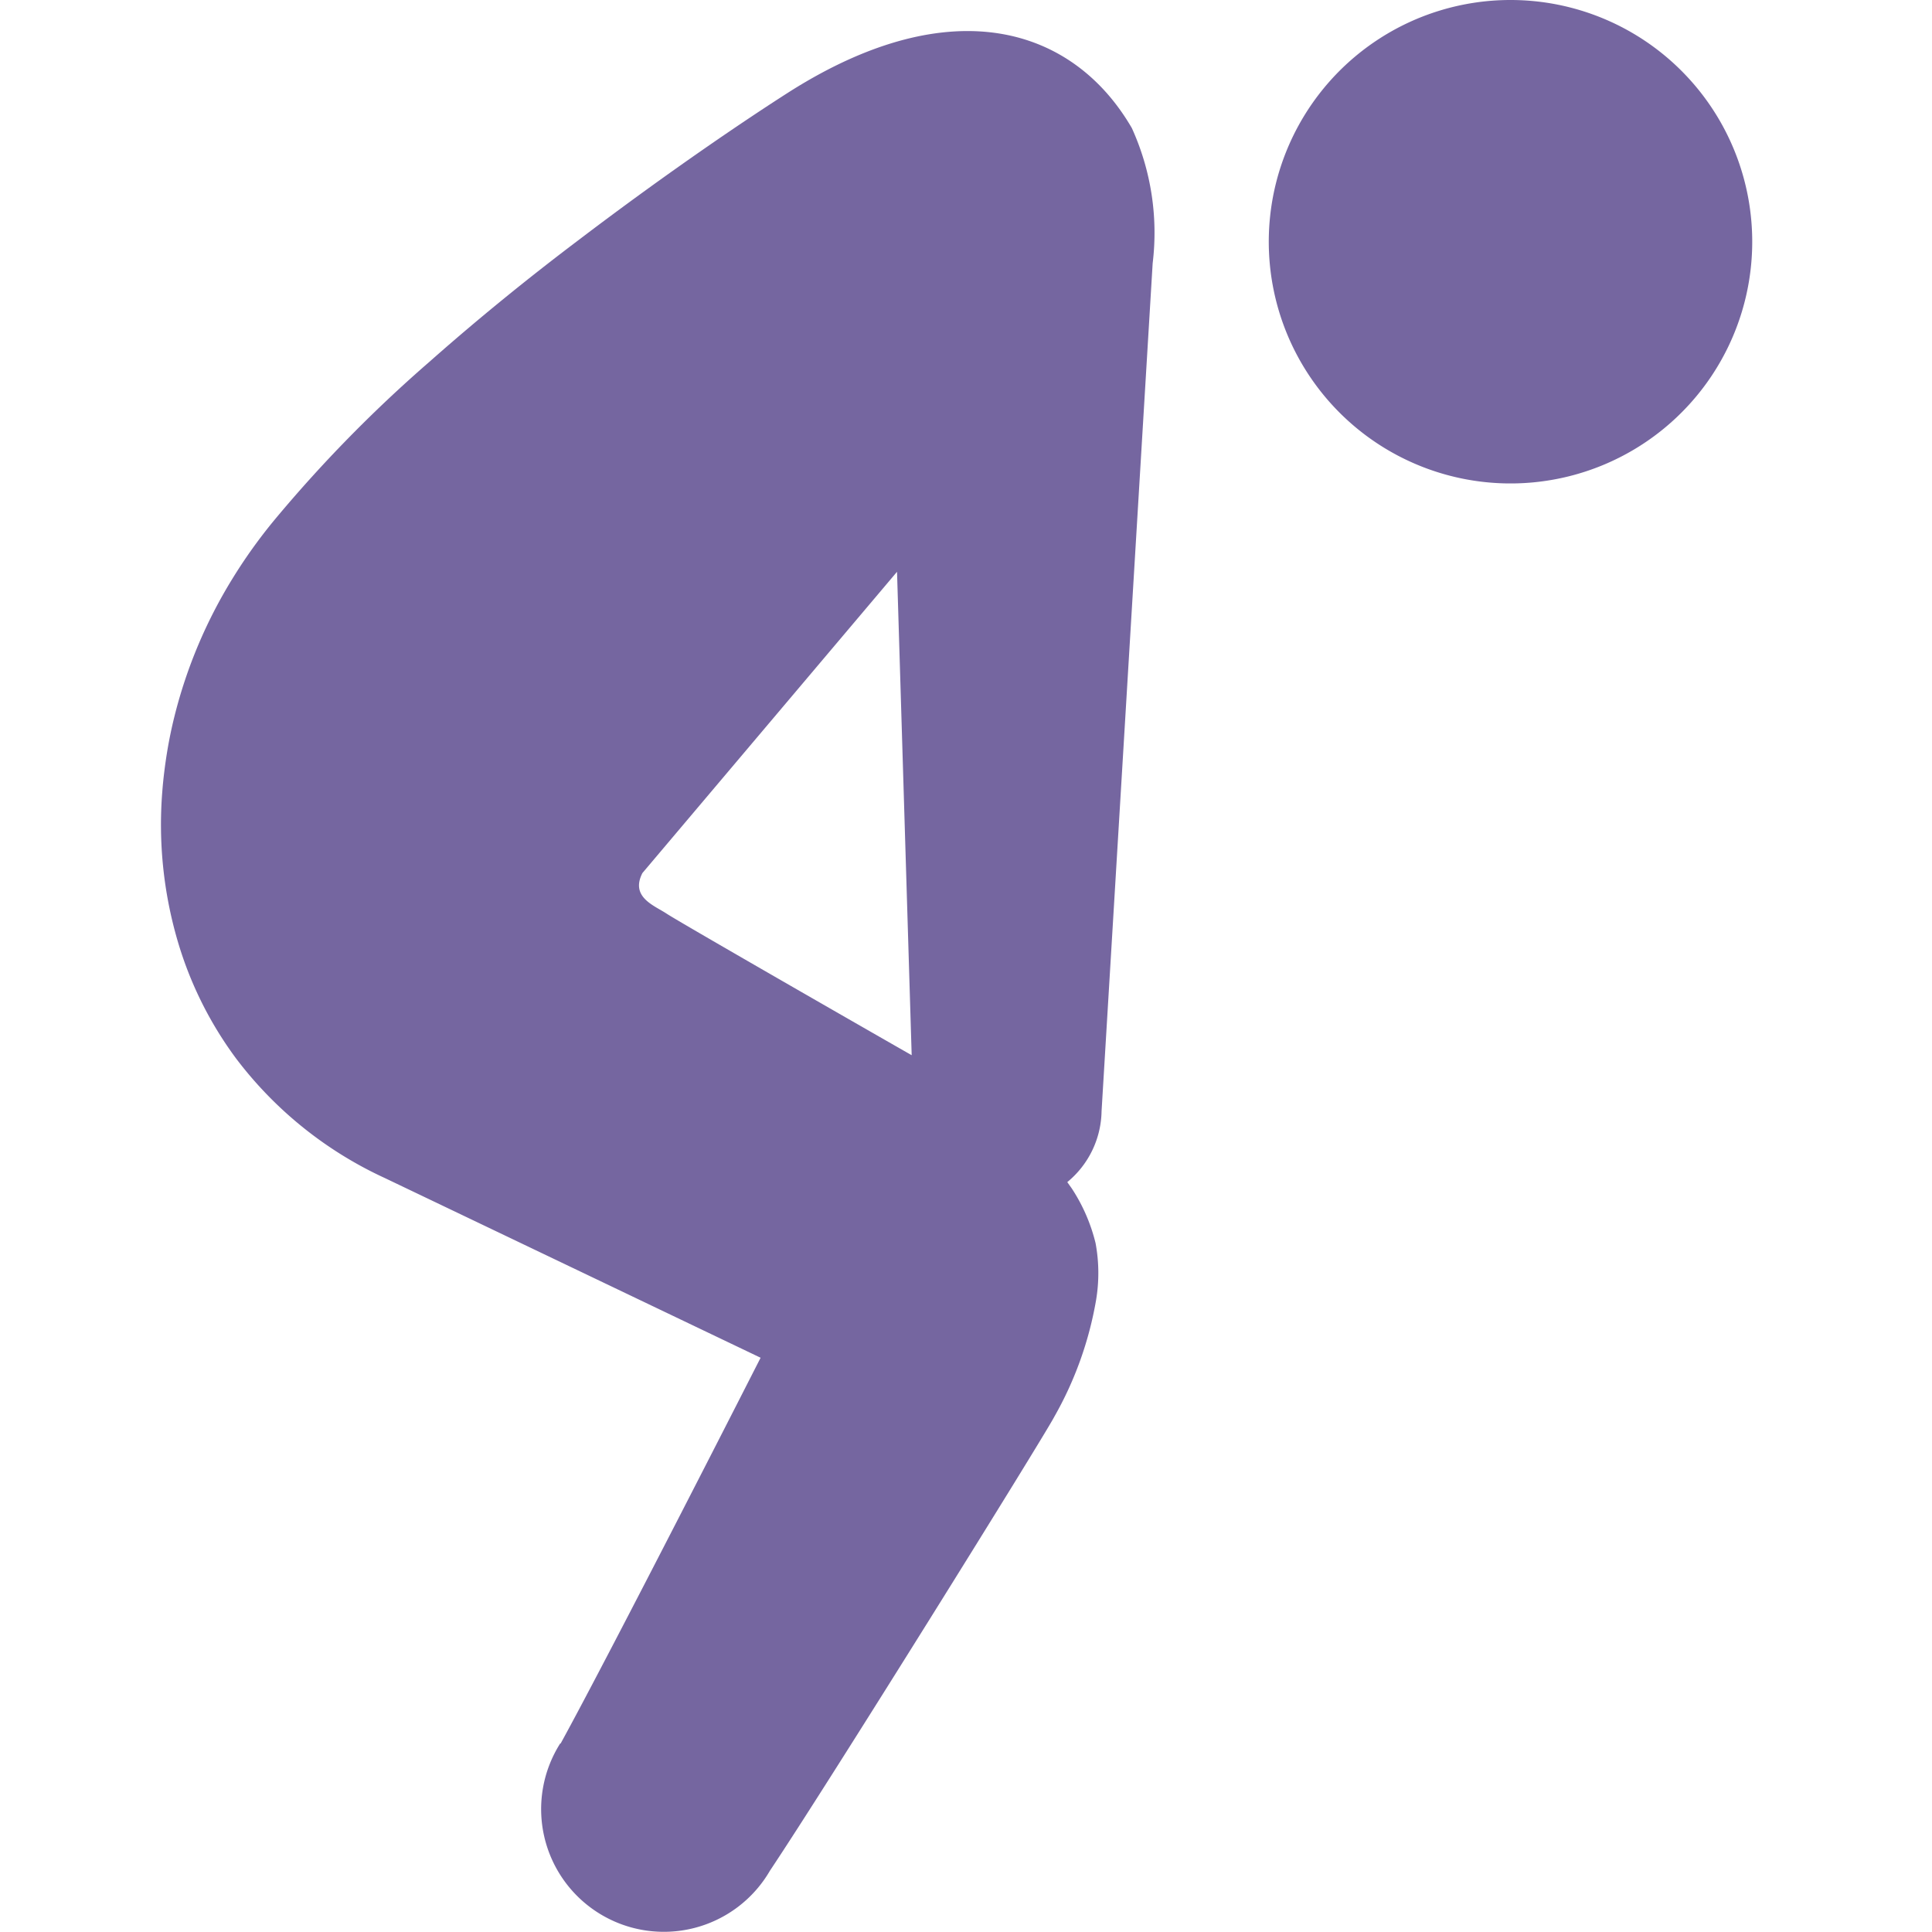 <svg xmlns="http://www.w3.org/2000/svg" width="60" height="60" viewBox="0 0 60 60">
  <g id="icon_role_05" transform="translate(-1525 -4196)">
    <rect id="box" width="60" height="60" transform="translate(1525 4196)" fill="none"/>
    <g id="レイヤー_1" data-name="レイヤー 1" transform="translate(1529.99 4196)">
      <g id="グループ_116" data-name="グループ 116" transform="translate(0.01)">
        <path id="パス_307" data-name="パス 307" d="M12.41,54.428a3.81,3.81,0,1,0,6.512,3.954c1.873-2.805,8.516-13.487,8.832-14.1a11.131,11.131,0,0,0,1.295-3.615,5.081,5.081,0,0,0-.015-1.773,5.446,5.446,0,0,0-.732-1.688c-.046-.069-.1-.139-.146-.208a2.909,2.909,0,0,0,1.064-2.2L30.807,8.464h0a7.854,7.854,0,0,0-.647-4.2c-1.8-3.1-5.549-4.331-10.6-1.148-1.256.8-3.7,2.435-6.6,4.64-1.457,1.1-3.021,2.358-4.616,3.769a42.436,42.436,0,0,0-4.817,4.917,16.091,16.091,0,0,0-1.3,1.819,15.093,15.093,0,0,0-1.8,4.277c-.092.37-.17.748-.231,1.125s-.116.809-.146,1.21a12.863,12.863,0,0,0,.478,4.64,11.586,11.586,0,0,0,1.819,3.653,12.161,12.161,0,0,0,4.616,3.707l11.668,5.58s-4.609,9.063-6.212,11.984Zm3.306-25.764c-.378-.254-1.141-.509-.755-1.264l7.907-9.356.455,15.013C23.007,32.88,16.094,28.918,15.717,28.664Z" transform="translate(-0.01 -0.287)" fill="#7566a0"/>
        <path id="パス_308" data-name="パス 308" d="M59.663,7.507A7.507,7.507,0,1,1,52.157,0,7.506,7.506,0,0,1,59.663,7.507Z" transform="translate(-10.246)" fill="#7566a0"/>
      </g>
    </g>
  </g>
</svg>
